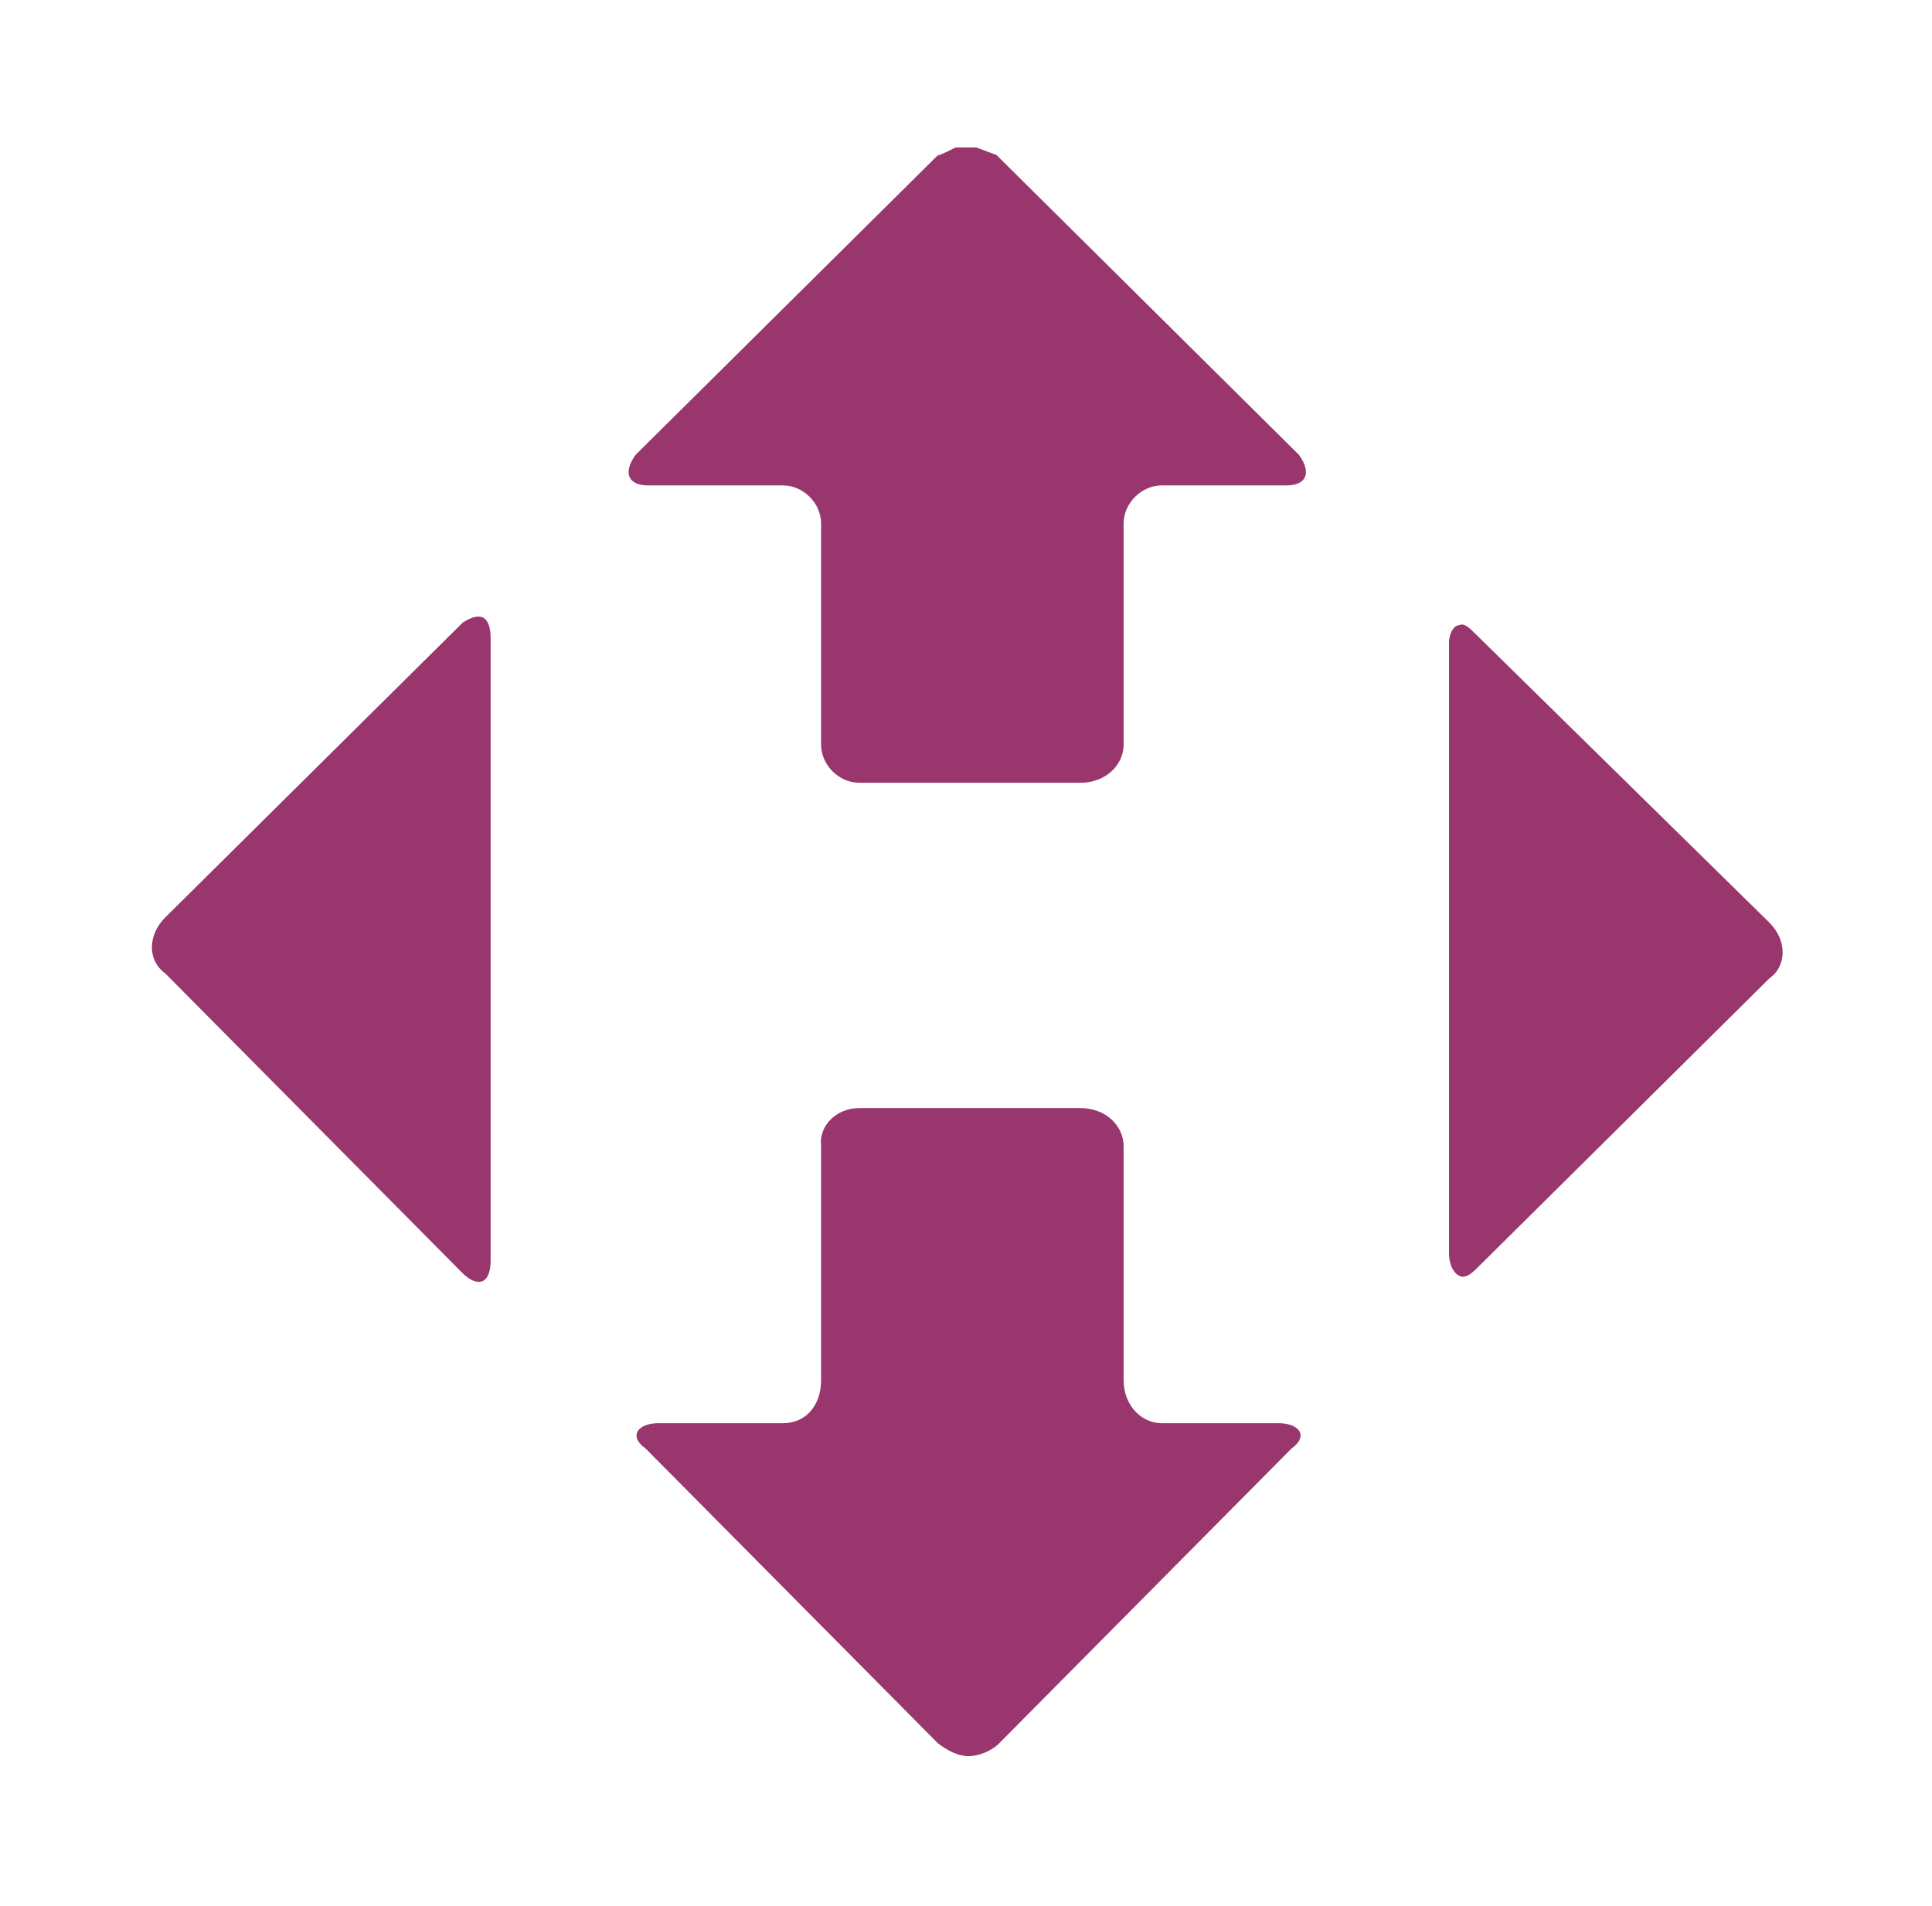 <?xml version="1.0" encoding="utf-8"?>
<!-- Generator: Adobe Illustrator 22.1.0, SVG Export Plug-In . SVG Version: 6.00 Build 0)  -->
<svg version="1.1"
	 id="svg4154" inkscape:version="0.48.4 r9939" sodipodi:docname="New document 4" xmlns:cc="http://creativecommons.org/ns#" xmlns:dc="http://purl.org/dc/elements/1.1/" xmlns:inkscape="http://www.inkscape.org/namespaces/inkscape" xmlns:rdf="http://www.w3.org/1999/02/22-rdf-syntax-ns#" xmlns:sodipodi="http://sodipodi.sourceforge.net/DTD/sodipodi-0.dtd" xmlns:svg="http://www.w3.org/2000/svg"
	 xmlns="http://www.w3.org/2000/svg" xmlns:xlink="http://www.w3.org/1999/xlink" x="0px" y="0px" viewBox="0 0 76 75"
	 style="enable-background:new 0 0 76 75;" xml:space="preserve">
<style type="text/css">
	.st0{fill:#98366D;}
</style>
<g>
	<path id="path3461" inkscape:connector-curvature="0" class="st0" d="M57.4,24.6c0.2-0.1,0.4,0.1,0.7,0.4c0,0,0,0,11.5,11.3
		c0.7,0.7,0.7,1.7,0,2.2c0,0,0,0-11.5,11.4c-0.3,0.3-0.5,0.4-0.7,0.3S57,49.8,57,49.3v-24C57,24.9,57.2,24.6,57.4,24.6z"/>
	<path id="path3463" inkscape:connector-curvature="0" class="st0" d="M37.6,5.8h0.8l0.8,0.3c0,0,0,0,11.9,11.8
		c0.5,0.7,0.3,1.2-0.5,1.2c0,0,0,0-4.9,0c-0.8,0-1.5,0.7-1.5,1.5c0,0,0,0,0,8.7c0,0.8-0.7,1.5-1.7,1.5c0,0,0,0-8.7,0
		c-0.8,0-1.5-0.7-1.5-1.5c0,0,0,0,0-8.7c0-0.8-0.7-1.5-1.5-1.5h-5.3c-0.8,0-1-0.5-0.5-1.2c0,0,0,0,11.9-11.8
		C36.8,6.2,37.6,5.8,37.6,5.8z"/>
	<path id="path3465" inkscape:connector-curvature="0" class="st0" d="M19,24.3c0.2,0.1,0.3,0.4,0.3,0.8v24.5c0,0.4-0.1,0.7-0.3,0.8
		c-0.2,0.1-0.5,0-0.8-0.3c0,0,0,0-11.7-11.8c-0.7-0.5-0.7-1.5,0-2.2c0,0,0,0,11.7-11.6C18.5,24.3,18.8,24.2,19,24.3z"/>
	<path id="path3467" inkscape:connector-curvature="0" class="st0" d="M33.8,43.6c0,0,0,0,8.7,0c1,0,1.7,0.7,1.7,1.5c0,0,0,0,0,9.2
		c0,1,0.7,1.7,1.5,1.7h4.6c0.8,0,1.2,0.5,0.5,1c0,0,0,0-11.5,11.6c-0.3,0.3-0.8,0.5-1.2,0.5s-0.8-0.2-1.2-0.5c0,0,0,0-11.5-11.6
		c-0.7-0.5-0.3-1,0.5-1c0,0,0,0,4.9,0c0.9,0,1.5-0.7,1.5-1.7c0,0,0,0,0-9.2C32.2,44.3,32.9,43.6,33.8,43.6z"/>
</g>
</svg>
